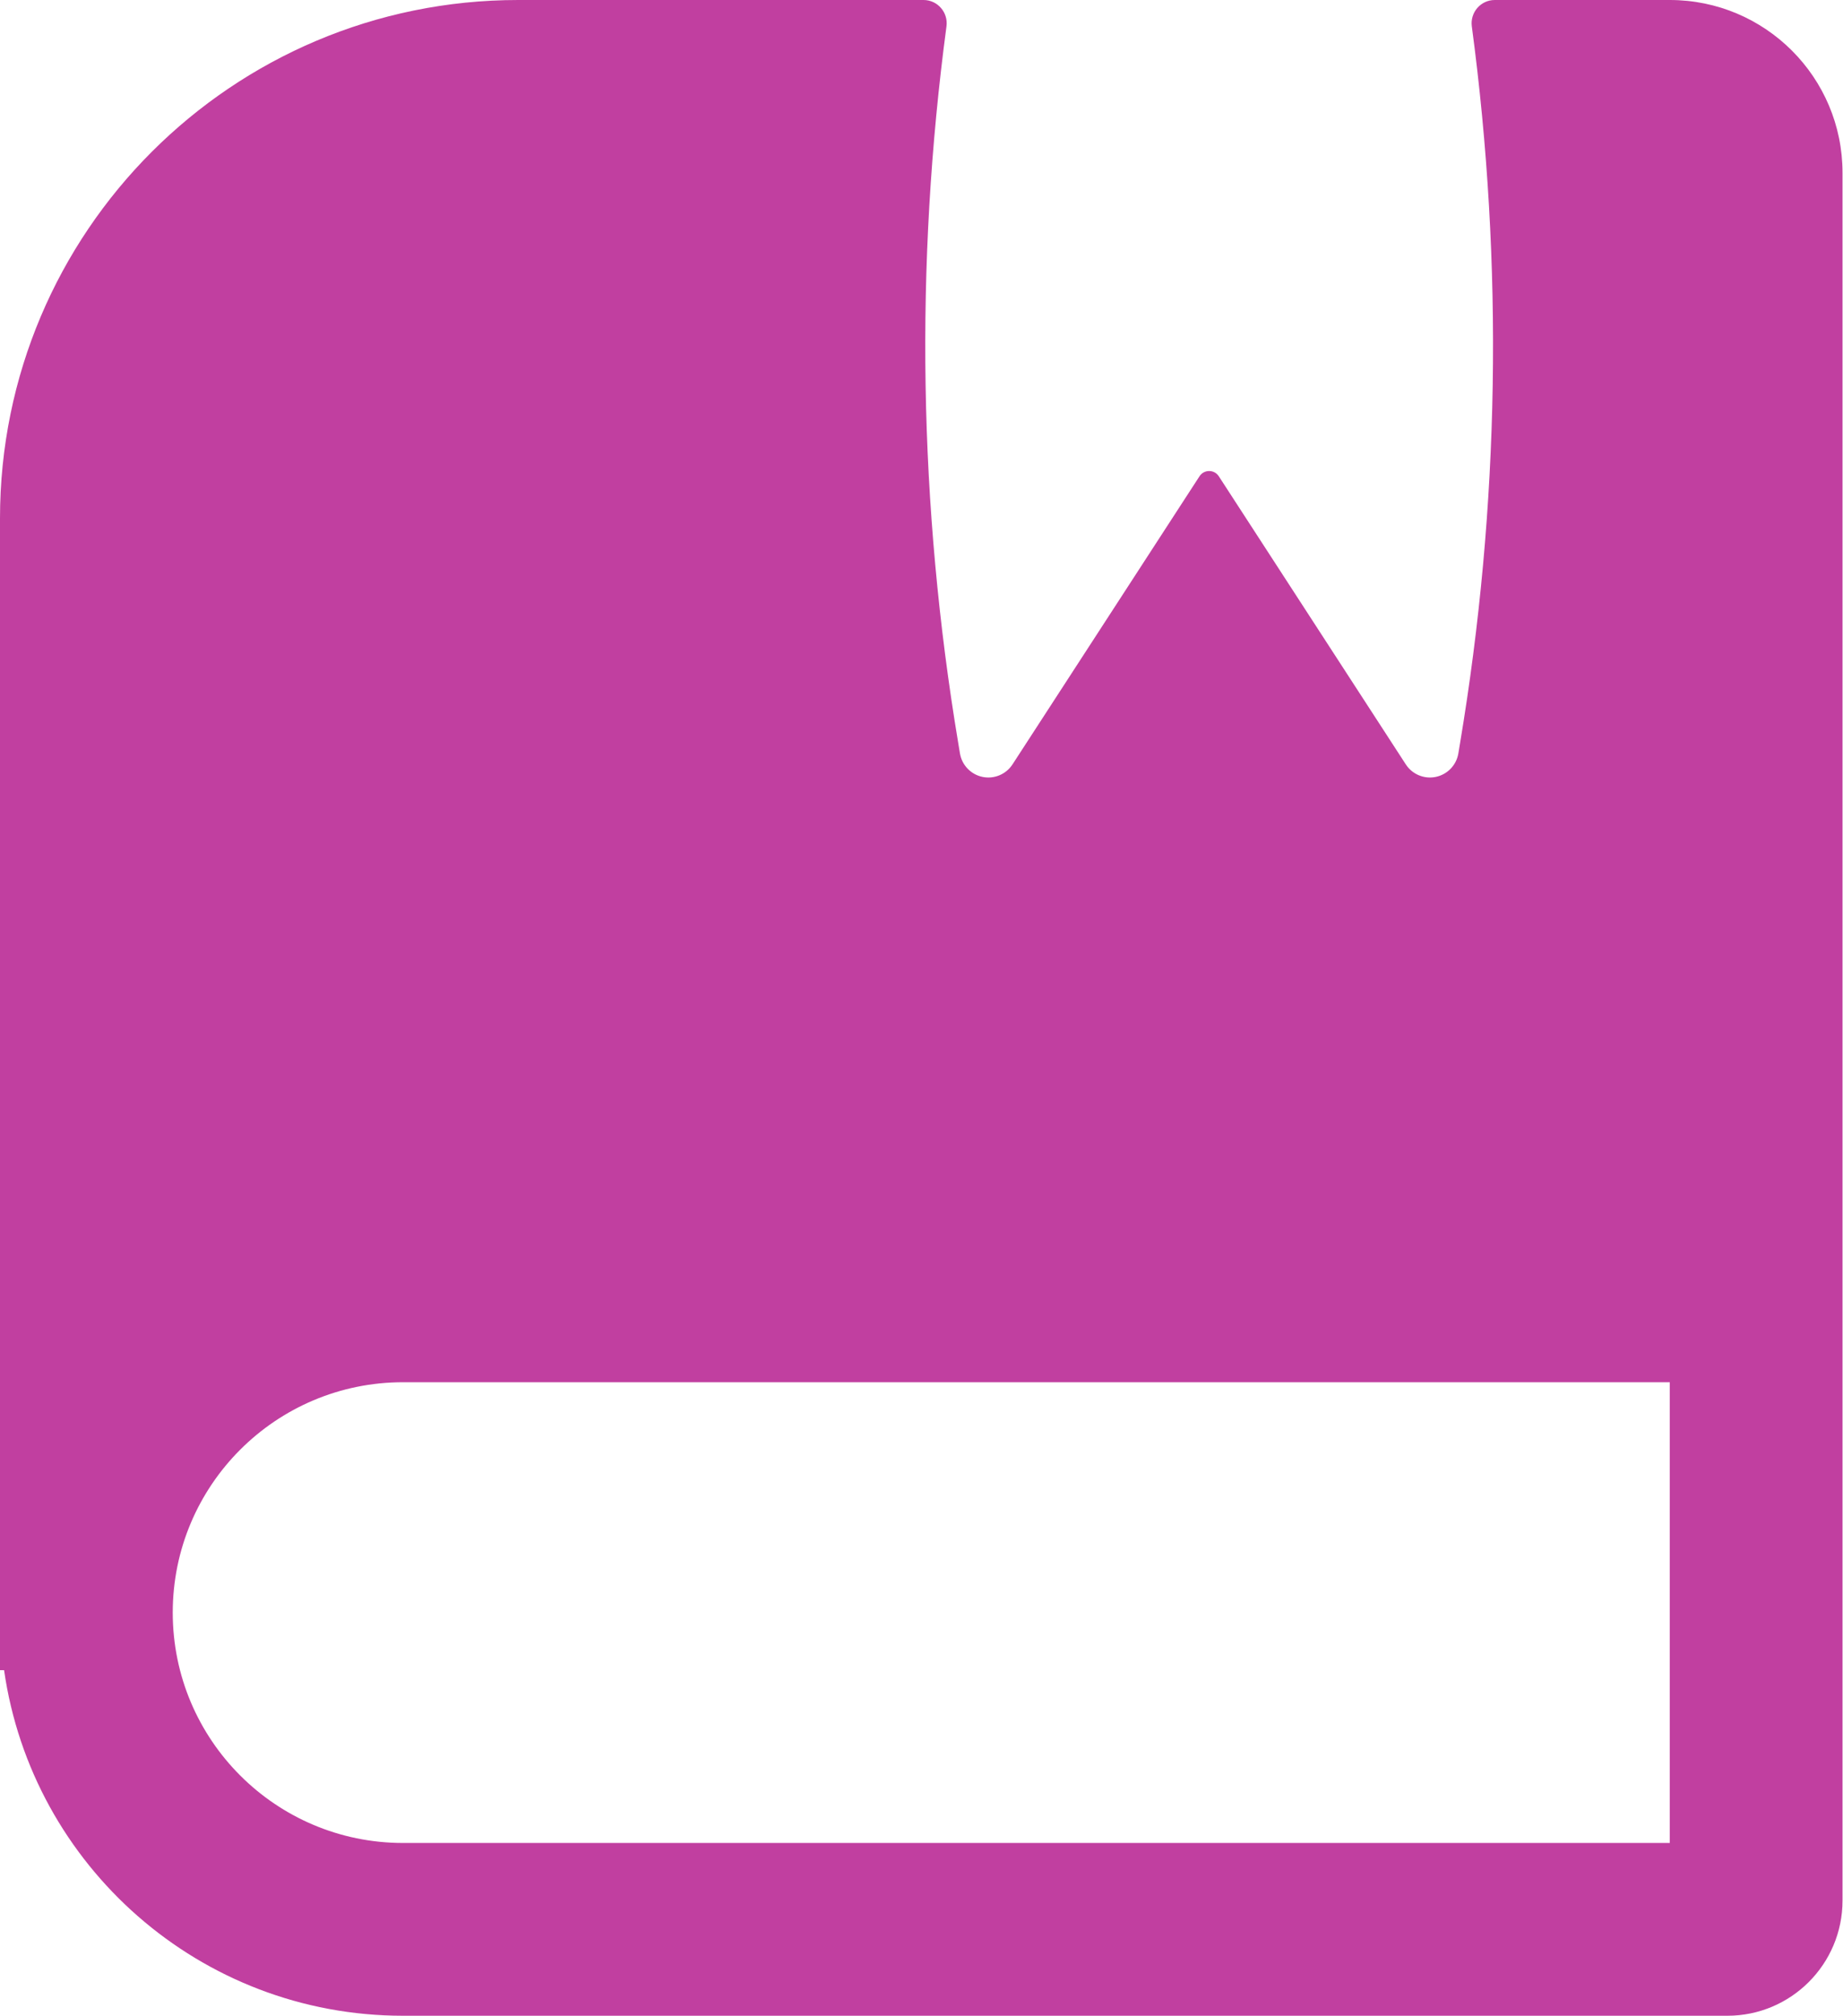 <?xml version="1.0" encoding="UTF-8"?> <svg xmlns="http://www.w3.org/2000/svg" width="107" height="117" viewBox="0 0 107 117" fill="none"> <path fill-rule="evenodd" clip-rule="evenodd" d="M53.619 0C54.433 0 55.058 0.722 54.95 1.53C53.105 15.351 53.334 29.379 55.636 43.148L55.733 43.733C55.847 44.413 56.367 44.953 57.041 45.094C57.717 45.234 58.408 44.946 58.784 44.367L69.64 27.645C69.903 27.239 70.498 27.239 70.761 27.645L81.617 44.367C81.992 44.946 82.684 45.234 83.359 45.094C84.034 44.953 84.554 44.413 84.668 43.733L84.765 43.148C87.067 29.379 87.296 15.351 85.45 1.53C85.343 0.722 85.967 0 86.782 0L96.943 0C102.482 0 106.972 4.49 106.972 10.029V110.315C106.972 114.007 103.979 117.001 100.286 117.001H23.4C11.612 117.001 1.859 108.283 0.237 96.943H0V30.086C0 13.47 13.47 0 30.086 0L53.619 0ZM23.4 80.229H96.943V106.972H23.4C16.015 106.972 10.029 100.985 10.029 93.6C10.029 86.216 16.015 80.229 23.4 80.229Z" fill="#C13FA0"></path> </svg> 